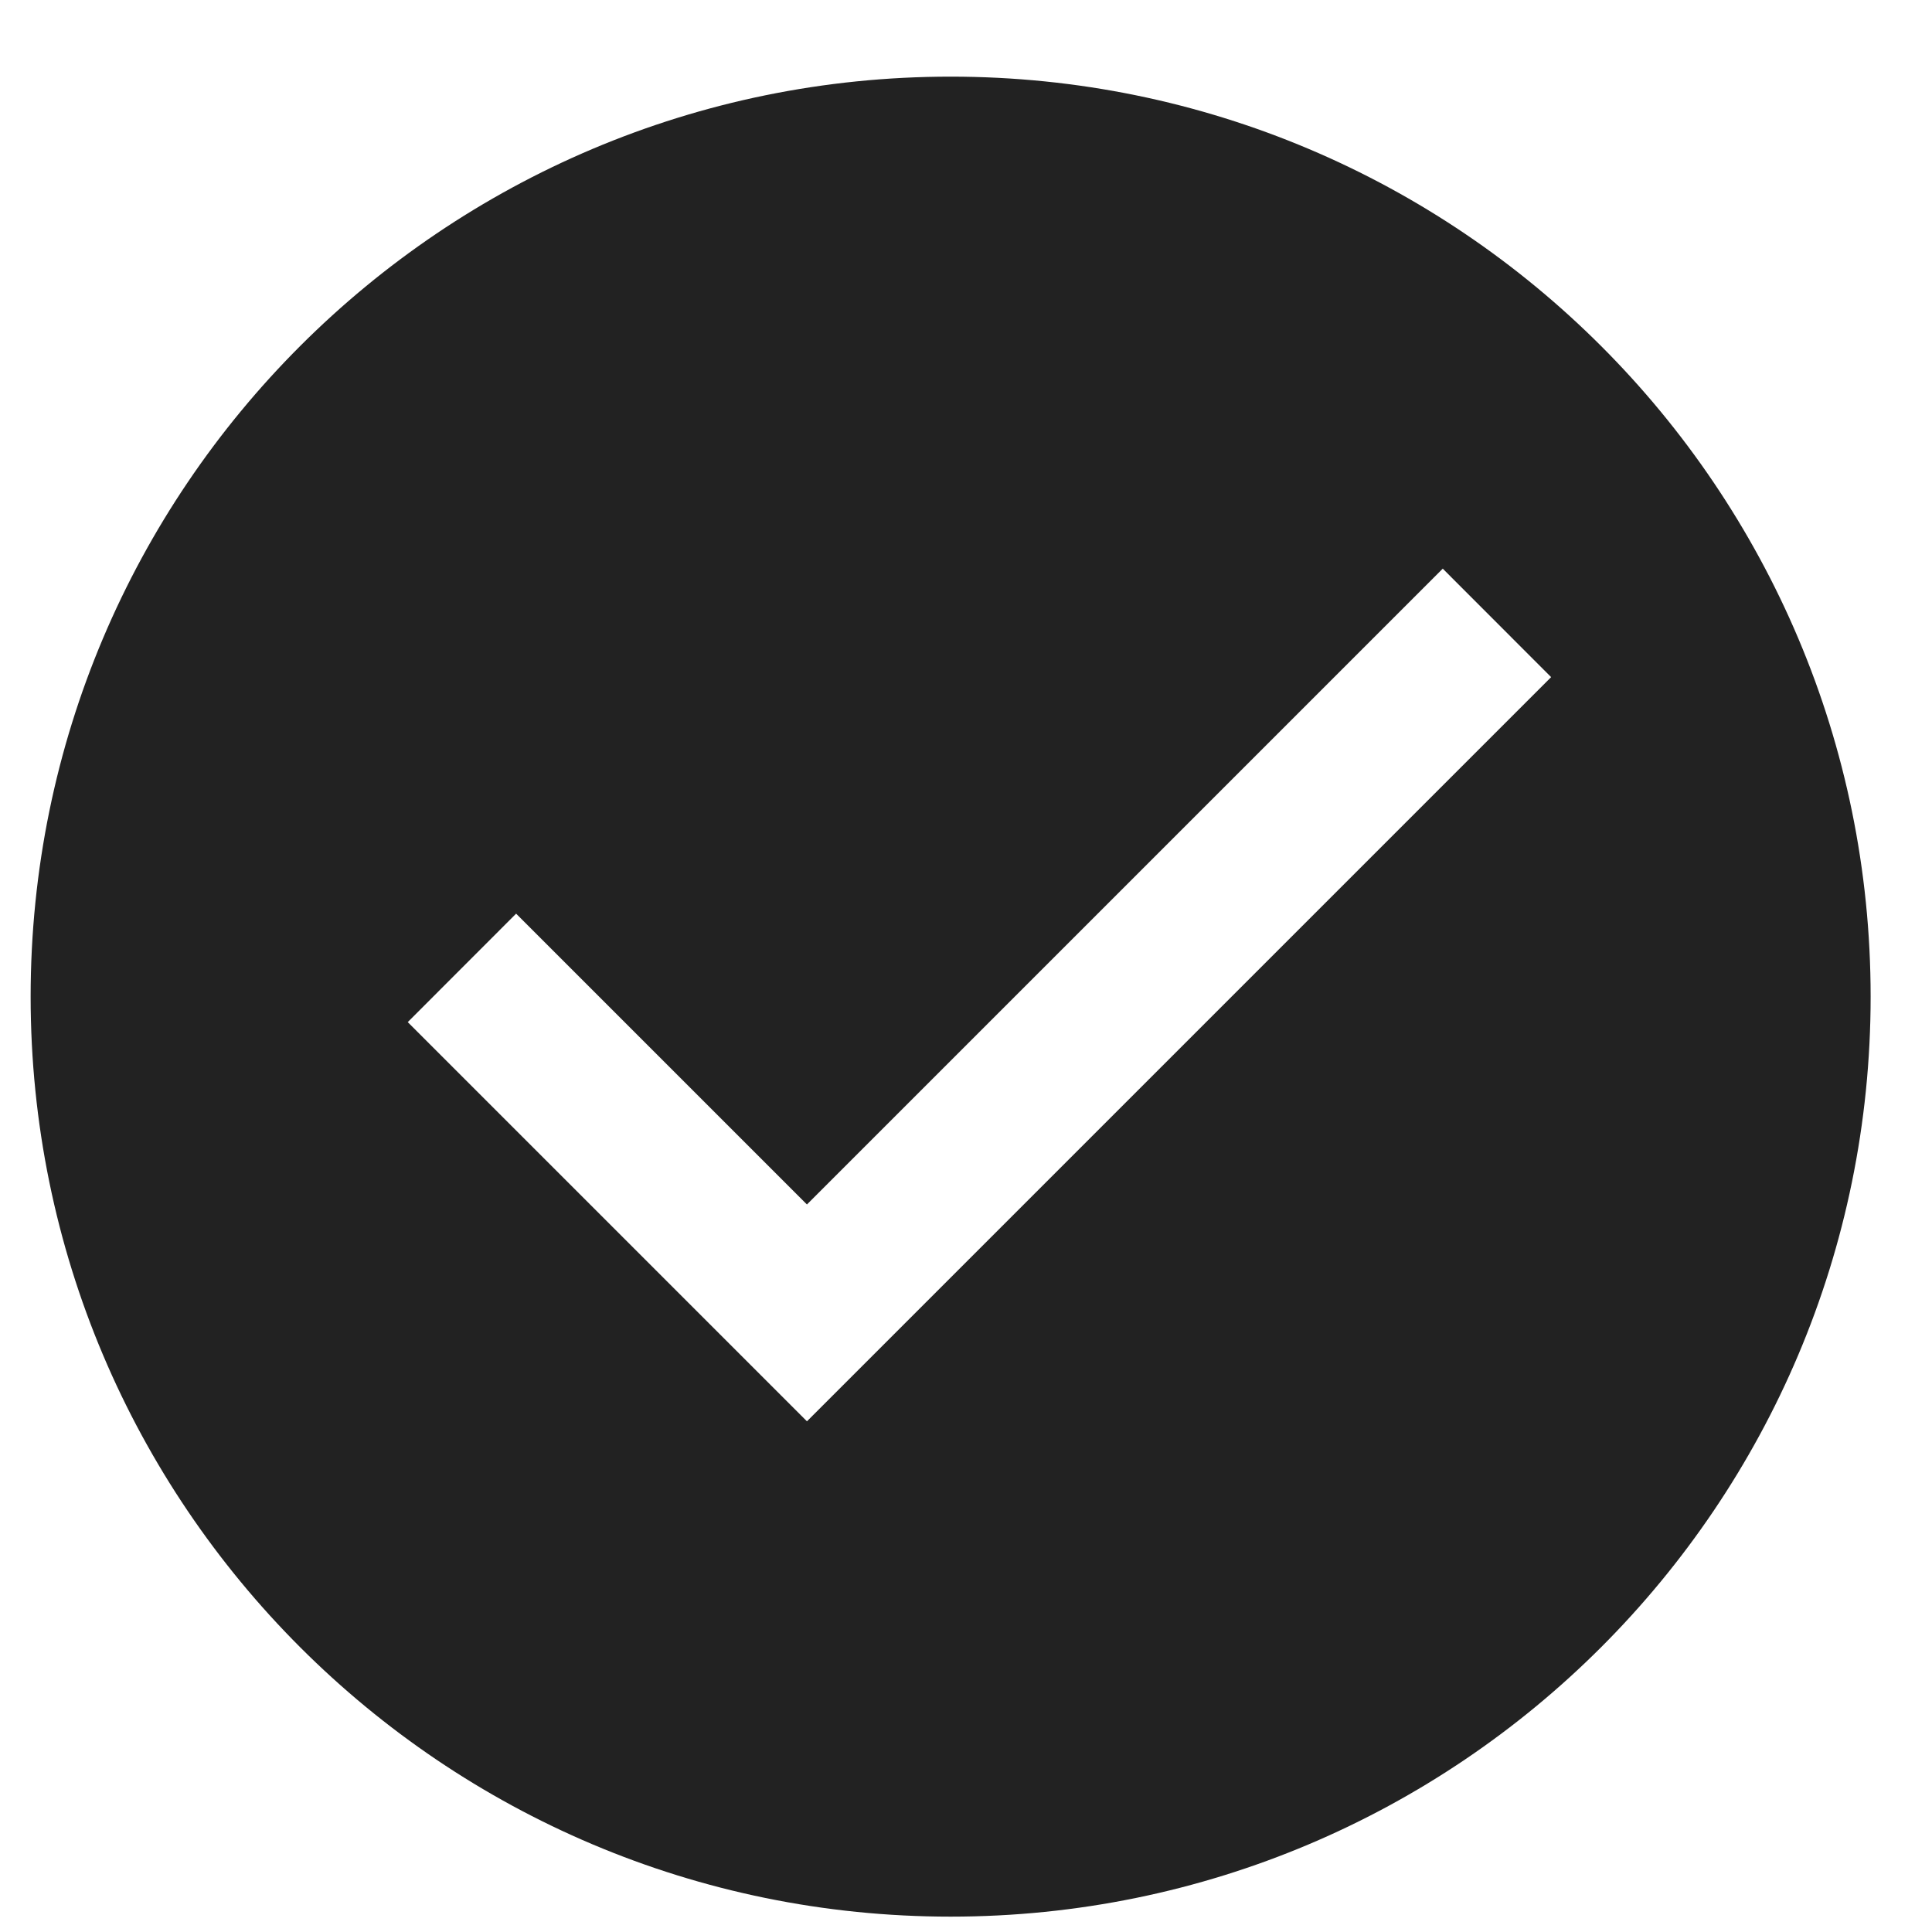 <svg width="21" height="21" viewBox="0 0 21 21" fill="none" xmlns="http://www.w3.org/2000/svg">
<path id="Check" fill-rule="evenodd" clip-rule="evenodd" d="M10.333 20.833C15.856 20.833 20.333 16.356 20.333 10.833C20.333 5.31 15.856 0.833 10.333 0.833C4.81 0.833 0.333 5.31 0.333 10.833C0.333 16.356 4.81 20.833 10.333 20.833ZM16.86 7.36L15.682 6.181L8.771 13.092L5.61 9.931L4.432 11.11L8.771 15.449L16.86 7.36Z" fill="#222222"/>
</svg>
